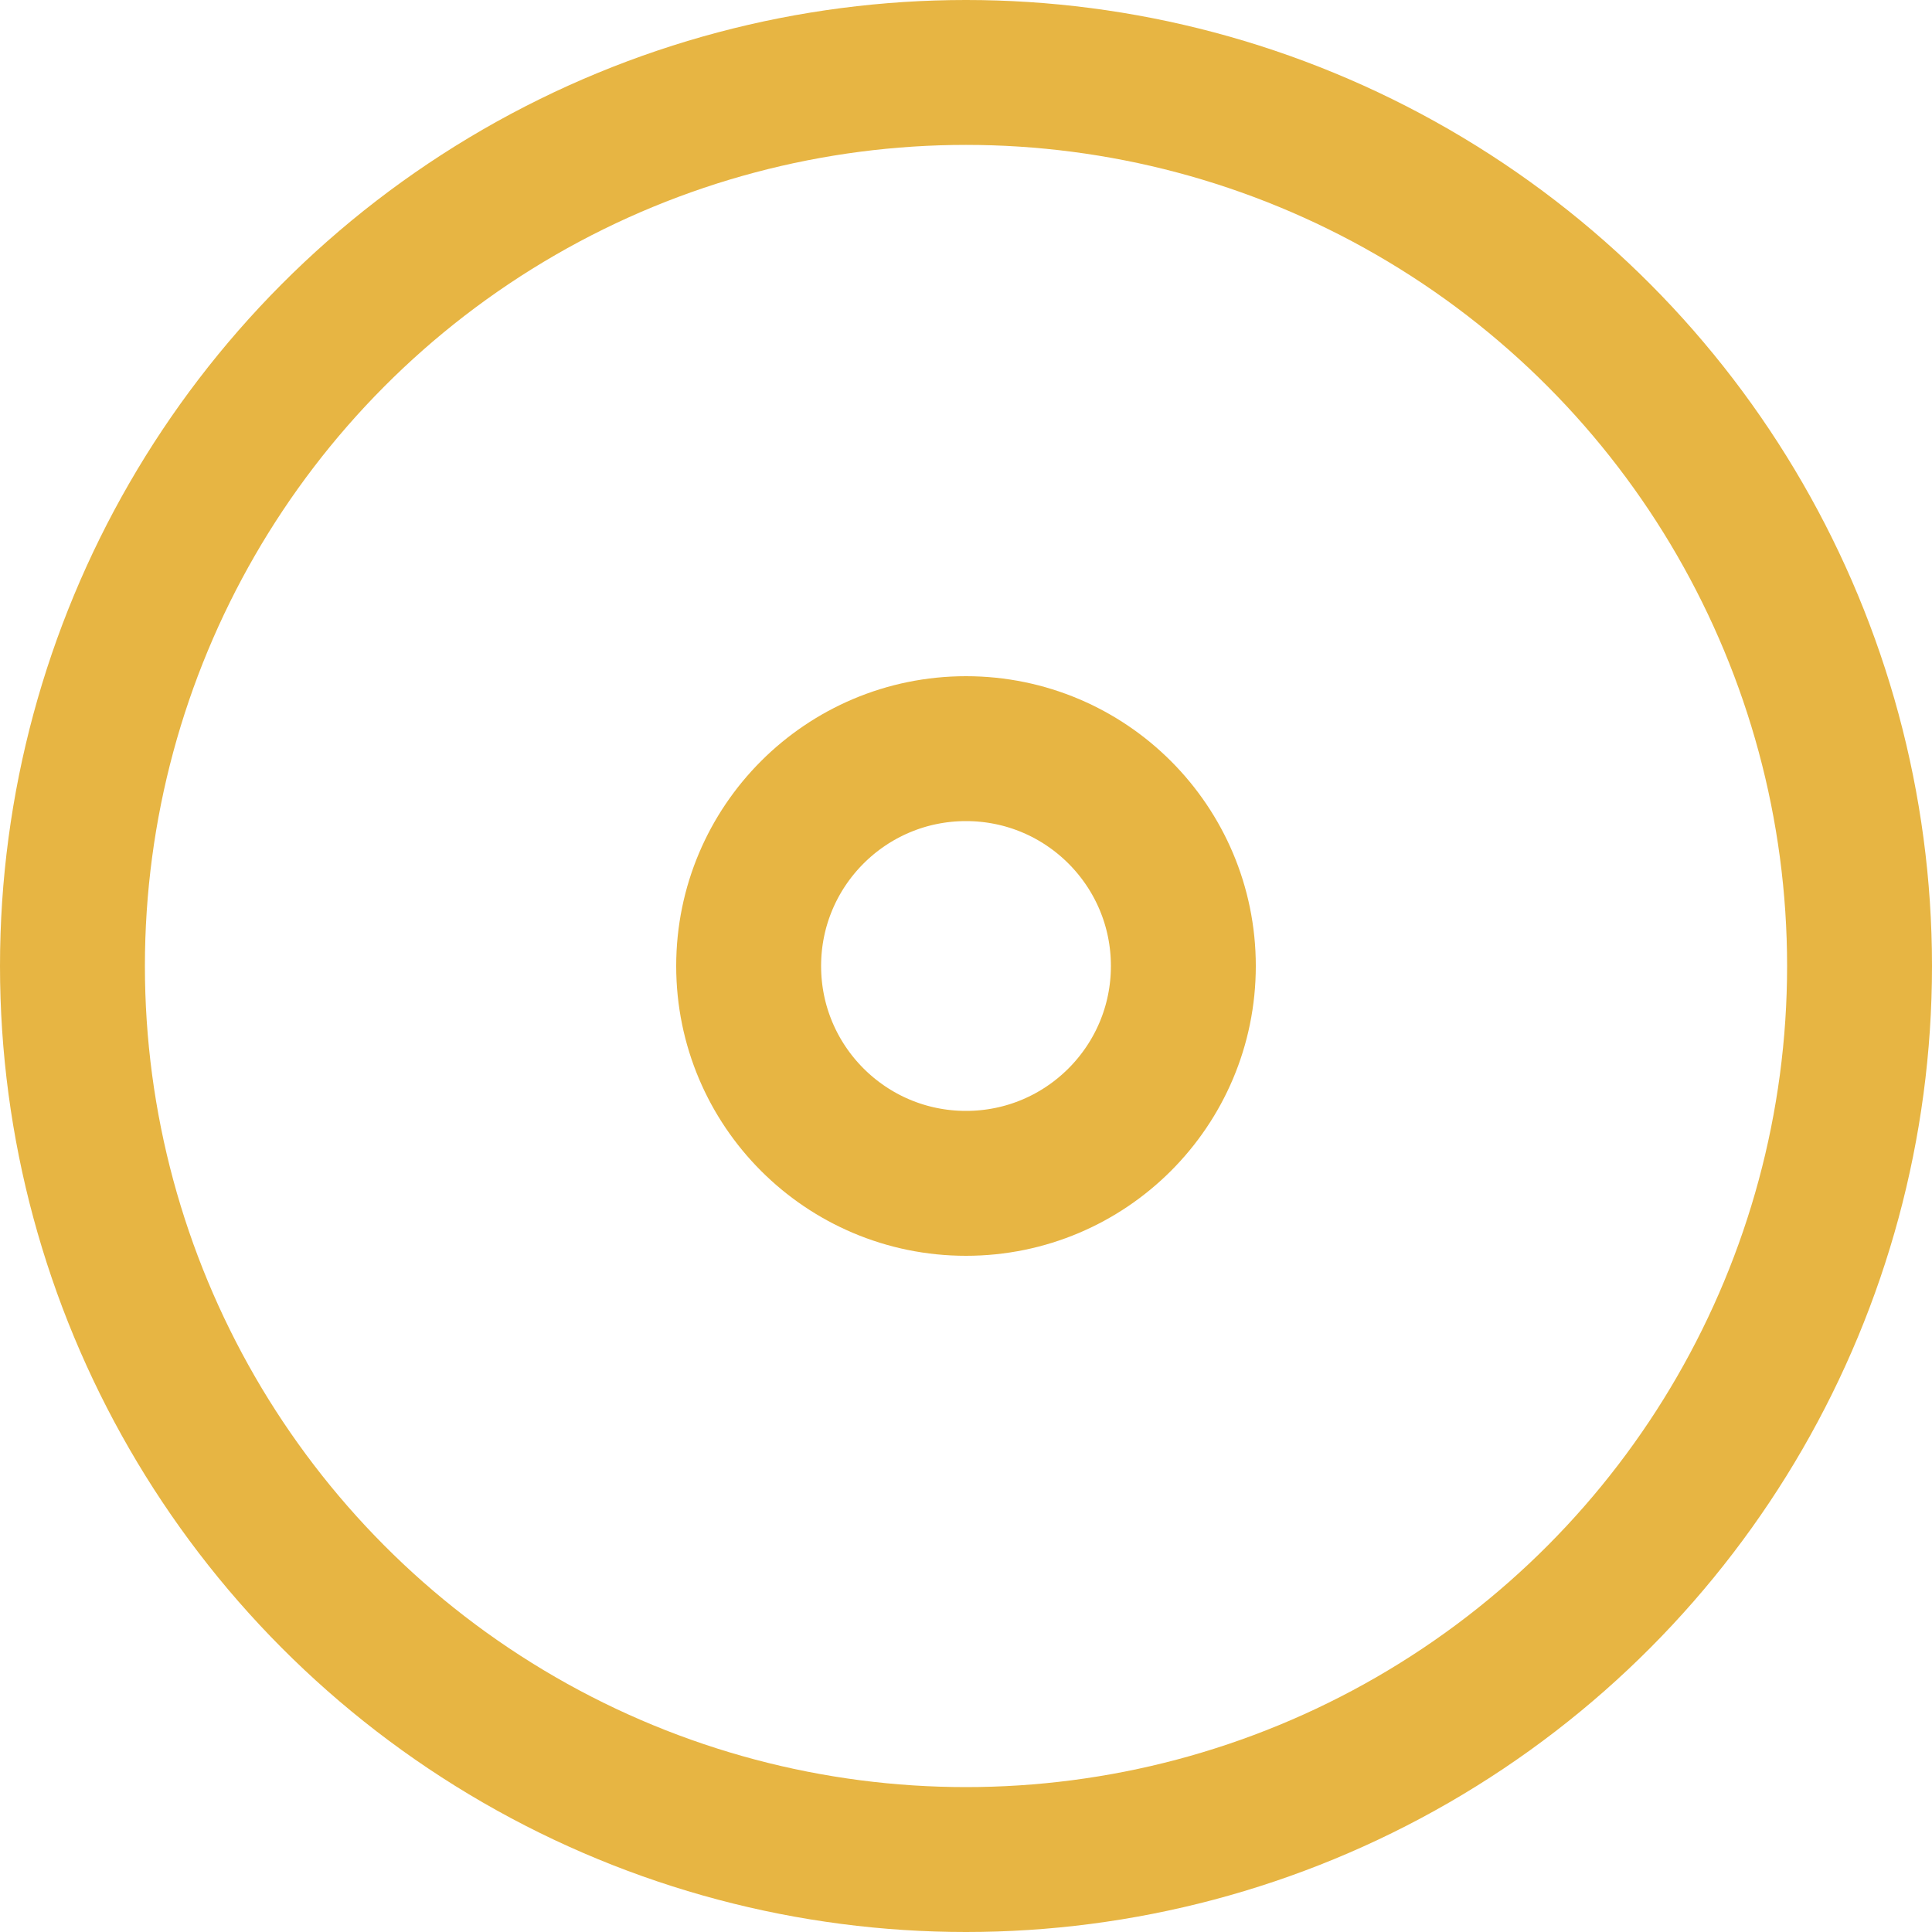 <?xml version="1.0" encoding="UTF-8"?> <svg xmlns="http://www.w3.org/2000/svg" width="80" height="80" viewBox="0 0 80 80" fill="none"> <circle cx="40" cy="40" r="37" stroke="#E7B543" stroke-width="6" stroke-linecap="round"></circle> <circle cx="40" cy="40" r="9" stroke="#E7B543" stroke-width="6" stroke-linecap="round"></circle> </svg> 